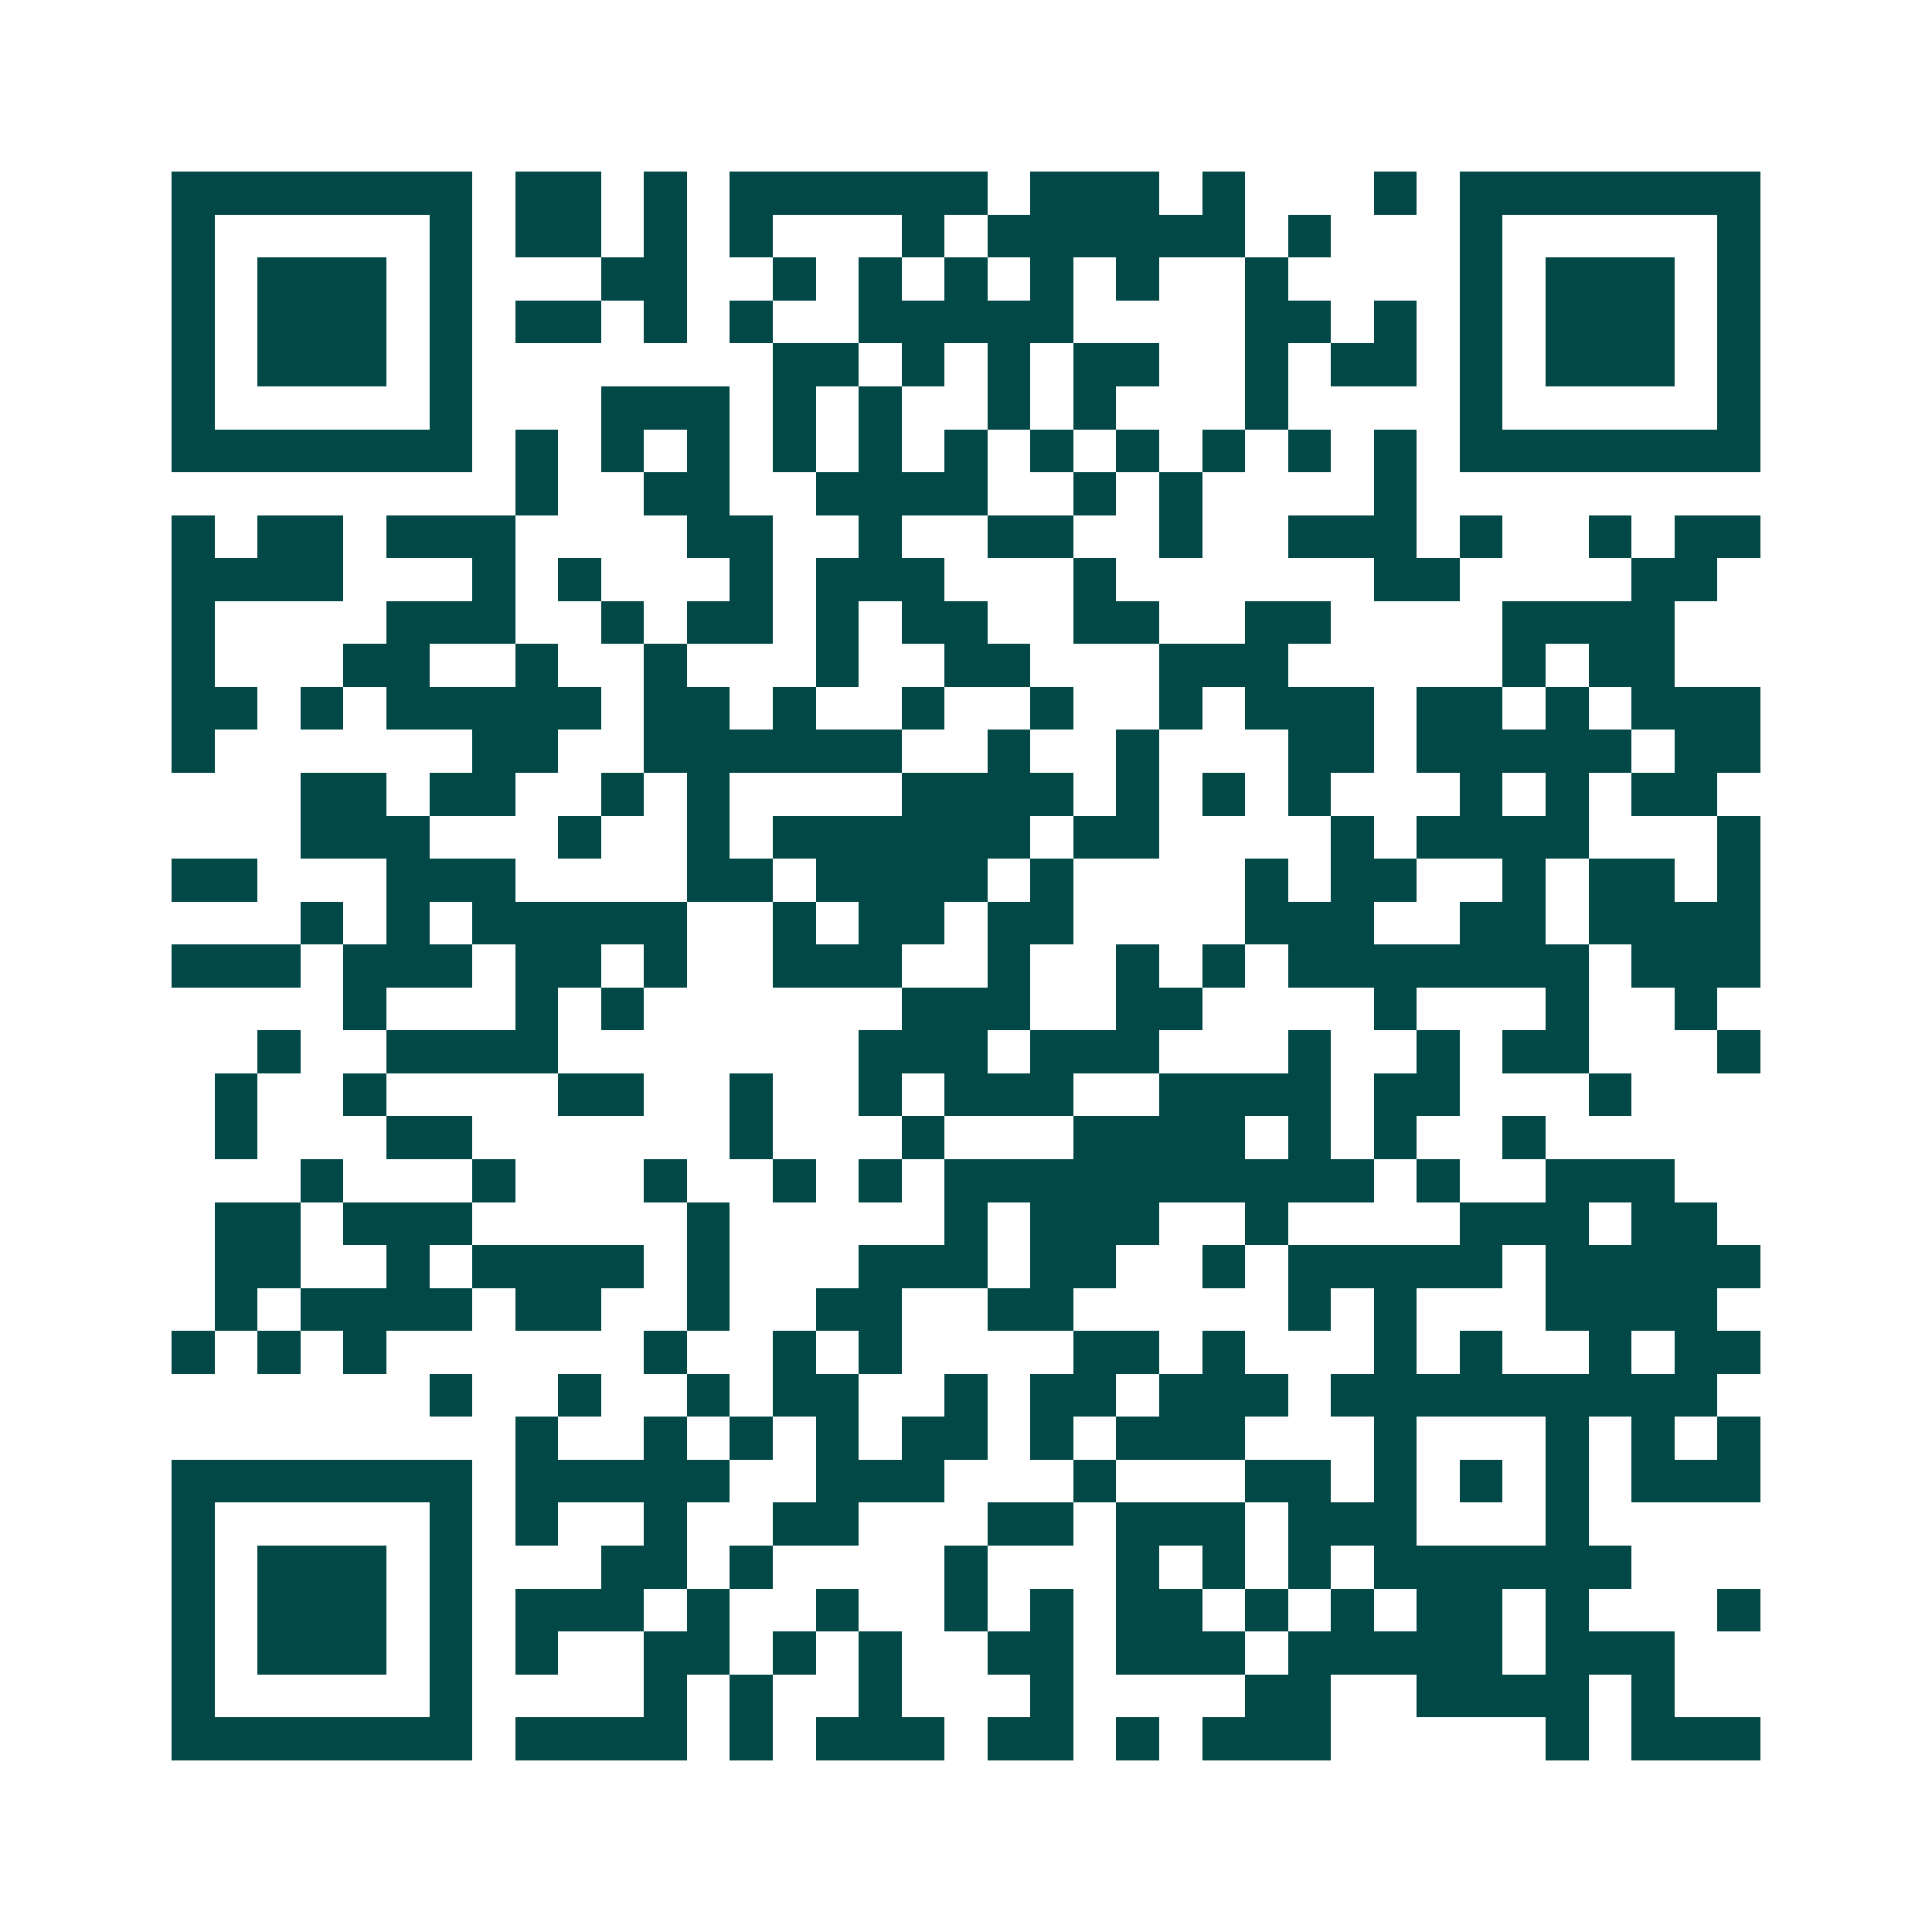 <svg xmlns="http://www.w3.org/2000/svg" width="200" height="200" viewBox="0 0 45 45" shape-rendering="crispEdges"><path fill="#ffffff" d="M0 0h45v45H0z"/><path stroke="#014847" d="M4 4.5h7m1 0h2m1 0h1m1 0h6m1 0h3m1 0h1m3 0h1m1 0h7M4 5.5h1m5 0h1m1 0h2m1 0h1m1 0h1m3 0h1m1 0h6m1 0h1m3 0h1m5 0h1M4 6.5h1m1 0h3m1 0h1m3 0h2m2 0h1m1 0h1m1 0h1m1 0h1m1 0h1m2 0h1m4 0h1m1 0h3m1 0h1M4 7.5h1m1 0h3m1 0h1m1 0h2m1 0h1m1 0h1m2 0h5m4 0h2m1 0h1m1 0h1m1 0h3m1 0h1M4 8.5h1m1 0h3m1 0h1m7 0h2m1 0h1m1 0h1m1 0h2m2 0h1m1 0h2m1 0h1m1 0h3m1 0h1M4 9.5h1m5 0h1m3 0h3m1 0h1m1 0h1m2 0h1m1 0h1m3 0h1m4 0h1m5 0h1M4 10.5h7m1 0h1m1 0h1m1 0h1m1 0h1m1 0h1m1 0h1m1 0h1m1 0h1m1 0h1m1 0h1m1 0h1m1 0h7M12 11.5h1m2 0h2m2 0h4m2 0h1m1 0h1m4 0h1M4 12.5h1m1 0h2m1 0h3m4 0h2m2 0h1m2 0h2m2 0h1m2 0h3m1 0h1m2 0h1m1 0h2M4 13.5h4m3 0h1m1 0h1m3 0h1m1 0h3m3 0h1m6 0h2m4 0h2M4 14.5h1m4 0h3m2 0h1m1 0h2m1 0h1m1 0h2m2 0h2m2 0h2m4 0h4M4 15.5h1m3 0h2m2 0h1m2 0h1m3 0h1m2 0h2m3 0h3m5 0h1m1 0h2M4 16.5h2m1 0h1m1 0h5m1 0h2m1 0h1m2 0h1m2 0h1m2 0h1m1 0h3m1 0h2m1 0h1m1 0h3M4 17.5h1m6 0h2m2 0h6m2 0h1m2 0h1m3 0h2m1 0h5m1 0h2M7 18.5h2m1 0h2m2 0h1m1 0h1m4 0h4m1 0h1m1 0h1m1 0h1m3 0h1m1 0h1m1 0h2M7 19.5h3m3 0h1m2 0h1m1 0h6m1 0h2m4 0h1m1 0h4m3 0h1M4 20.5h2m3 0h3m4 0h2m1 0h4m1 0h1m4 0h1m1 0h2m2 0h1m1 0h2m1 0h1M7 21.5h1m1 0h1m1 0h5m2 0h1m1 0h2m1 0h2m4 0h3m2 0h2m1 0h4M4 22.5h3m1 0h3m1 0h2m1 0h1m2 0h3m2 0h1m2 0h1m1 0h1m1 0h7m1 0h3M8 23.5h1m3 0h1m1 0h1m6 0h3m2 0h2m4 0h1m3 0h1m2 0h1M6 24.5h1m2 0h4m7 0h3m1 0h3m3 0h1m2 0h1m1 0h2m3 0h1M5 25.5h1m2 0h1m4 0h2m2 0h1m2 0h1m1 0h3m2 0h4m1 0h2m3 0h1M5 26.5h1m3 0h2m6 0h1m3 0h1m3 0h4m1 0h1m1 0h1m2 0h1M7 27.5h1m3 0h1m3 0h1m2 0h1m1 0h1m1 0h10m1 0h1m2 0h3M5 28.5h2m1 0h3m5 0h1m5 0h1m1 0h3m2 0h1m4 0h3m1 0h2M5 29.5h2m2 0h1m1 0h4m1 0h1m3 0h3m1 0h2m2 0h1m1 0h5m1 0h5M5 30.5h1m1 0h4m1 0h2m2 0h1m2 0h2m2 0h2m5 0h1m1 0h1m3 0h4M4 31.5h1m1 0h1m1 0h1m6 0h1m2 0h1m1 0h1m4 0h2m1 0h1m3 0h1m1 0h1m2 0h1m1 0h2M10 32.5h1m2 0h1m2 0h1m1 0h2m2 0h1m1 0h2m1 0h3m1 0h9M12 33.5h1m2 0h1m1 0h1m1 0h1m1 0h2m1 0h1m1 0h3m3 0h1m3 0h1m1 0h1m1 0h1M4 34.5h7m1 0h5m2 0h3m3 0h1m3 0h2m1 0h1m1 0h1m1 0h1m1 0h3M4 35.5h1m5 0h1m1 0h1m2 0h1m2 0h2m3 0h2m1 0h3m1 0h3m3 0h1M4 36.5h1m1 0h3m1 0h1m3 0h2m1 0h1m4 0h1m3 0h1m1 0h1m1 0h1m1 0h6M4 37.5h1m1 0h3m1 0h1m1 0h3m1 0h1m2 0h1m2 0h1m1 0h1m1 0h2m1 0h1m1 0h1m1 0h2m1 0h1m3 0h1M4 38.5h1m1 0h3m1 0h1m1 0h1m2 0h2m1 0h1m1 0h1m2 0h2m1 0h3m1 0h5m1 0h3M4 39.5h1m5 0h1m4 0h1m1 0h1m2 0h1m3 0h1m4 0h2m2 0h4m1 0h1M4 40.5h7m1 0h4m1 0h1m1 0h3m1 0h2m1 0h1m1 0h3m5 0h1m1 0h3"/></svg>
